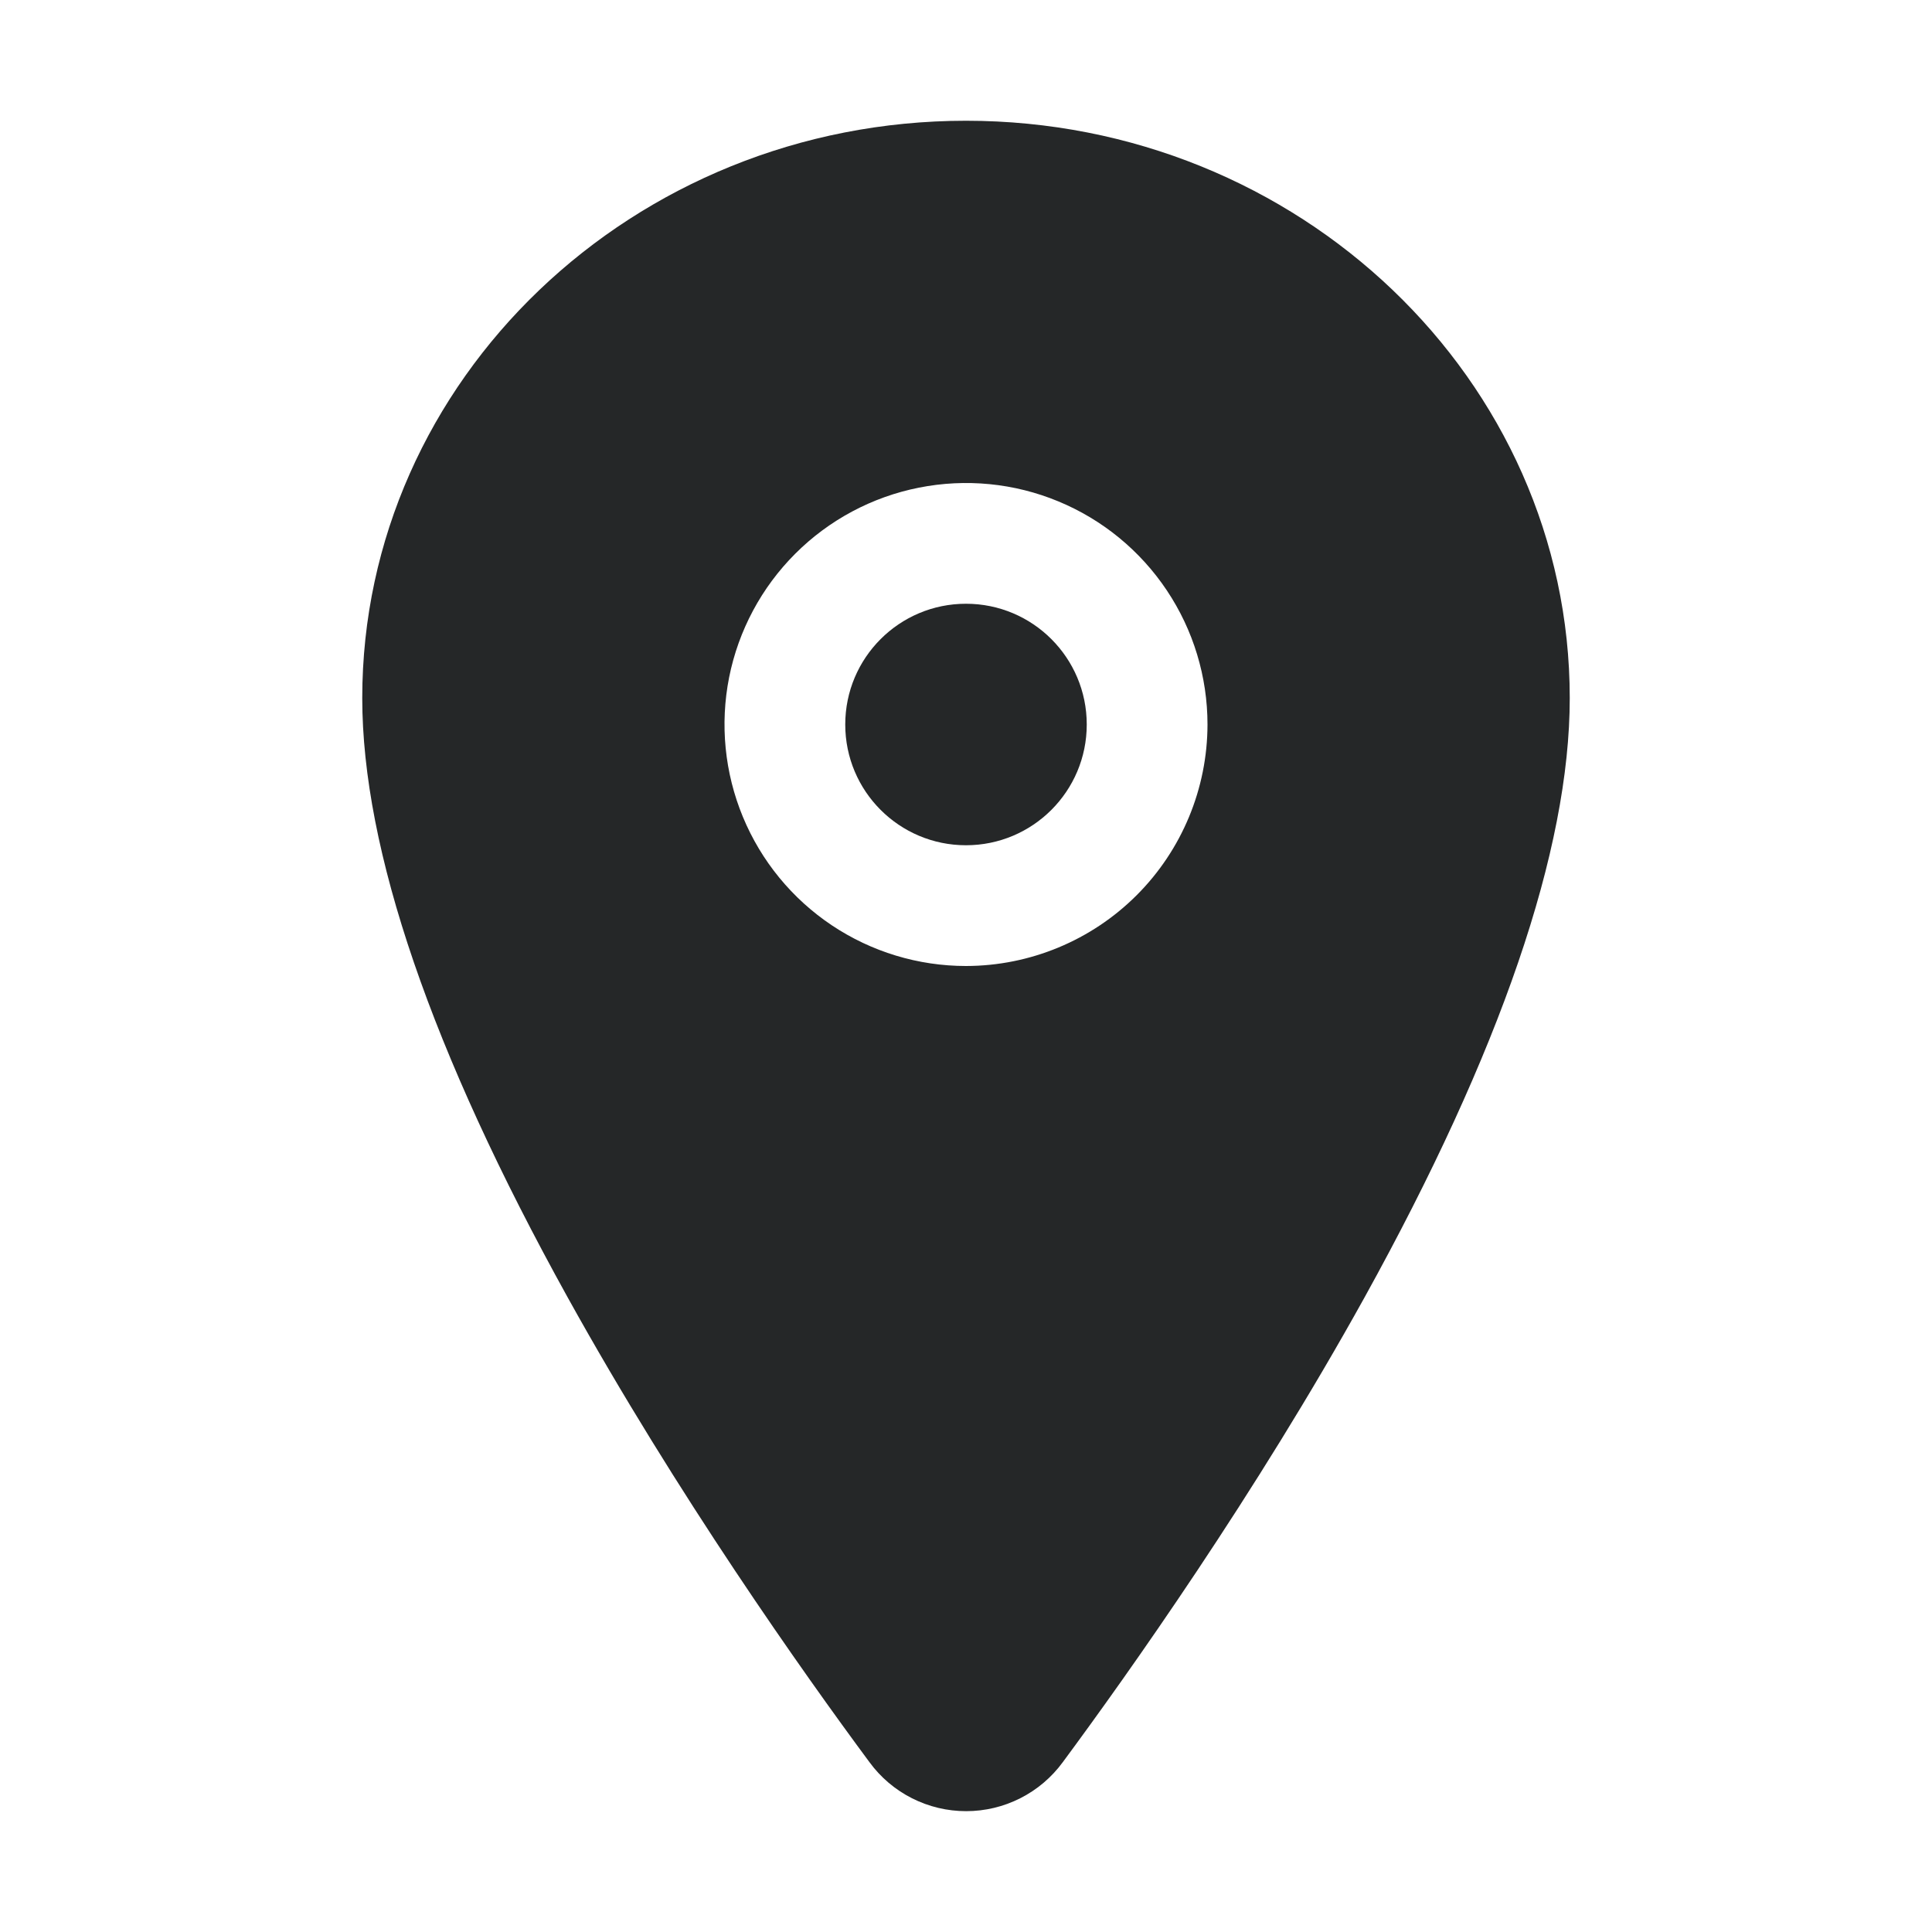 <svg width="46" height="46" viewBox="0 0 46 46" fill="none" xmlns="http://www.w3.org/2000/svg">
<g id="location">
<path id="Vector" d="M23 20.125C24.588 20.125 25.875 18.838 25.875 17.25C25.875 15.662 24.588 14.375 23 14.375C21.412 14.375 20.125 15.662 20.125 17.25C20.125 18.838 21.412 20.125 23 20.125Z" fill="#252728"/>
<path id="Vector_2" d="M23 2.875C15.074 2.875 8.625 9.043 8.625 16.621C8.625 20.23 10.27 25.03 13.514 30.887C16.12 35.589 19.134 39.841 20.702 41.957C20.967 42.319 21.313 42.613 21.713 42.815C22.113 43.018 22.555 43.123 23.003 43.123C23.451 43.123 23.893 43.018 24.293 42.815C24.692 42.613 25.039 42.319 25.304 41.957C26.869 39.841 29.886 35.589 32.491 30.887C35.73 25.031 37.375 20.232 37.375 16.621C37.375 9.043 30.926 2.875 23 2.875ZM23 23C21.863 23 20.751 22.663 19.805 22.031C18.86 21.399 18.123 20.501 17.688 19.45C17.253 18.4 17.139 17.244 17.36 16.128C17.582 15.013 18.13 13.988 18.934 13.184C19.738 12.38 20.763 11.832 21.878 11.611C22.994 11.389 24.15 11.502 25.2 11.938C26.251 12.373 27.149 13.11 27.781 14.056C28.413 15.001 28.75 16.113 28.75 17.25C28.748 18.774 28.142 20.236 27.064 21.314C25.986 22.392 24.524 22.998 23 23Z" fill="#252728"/>
</g>
</svg>
